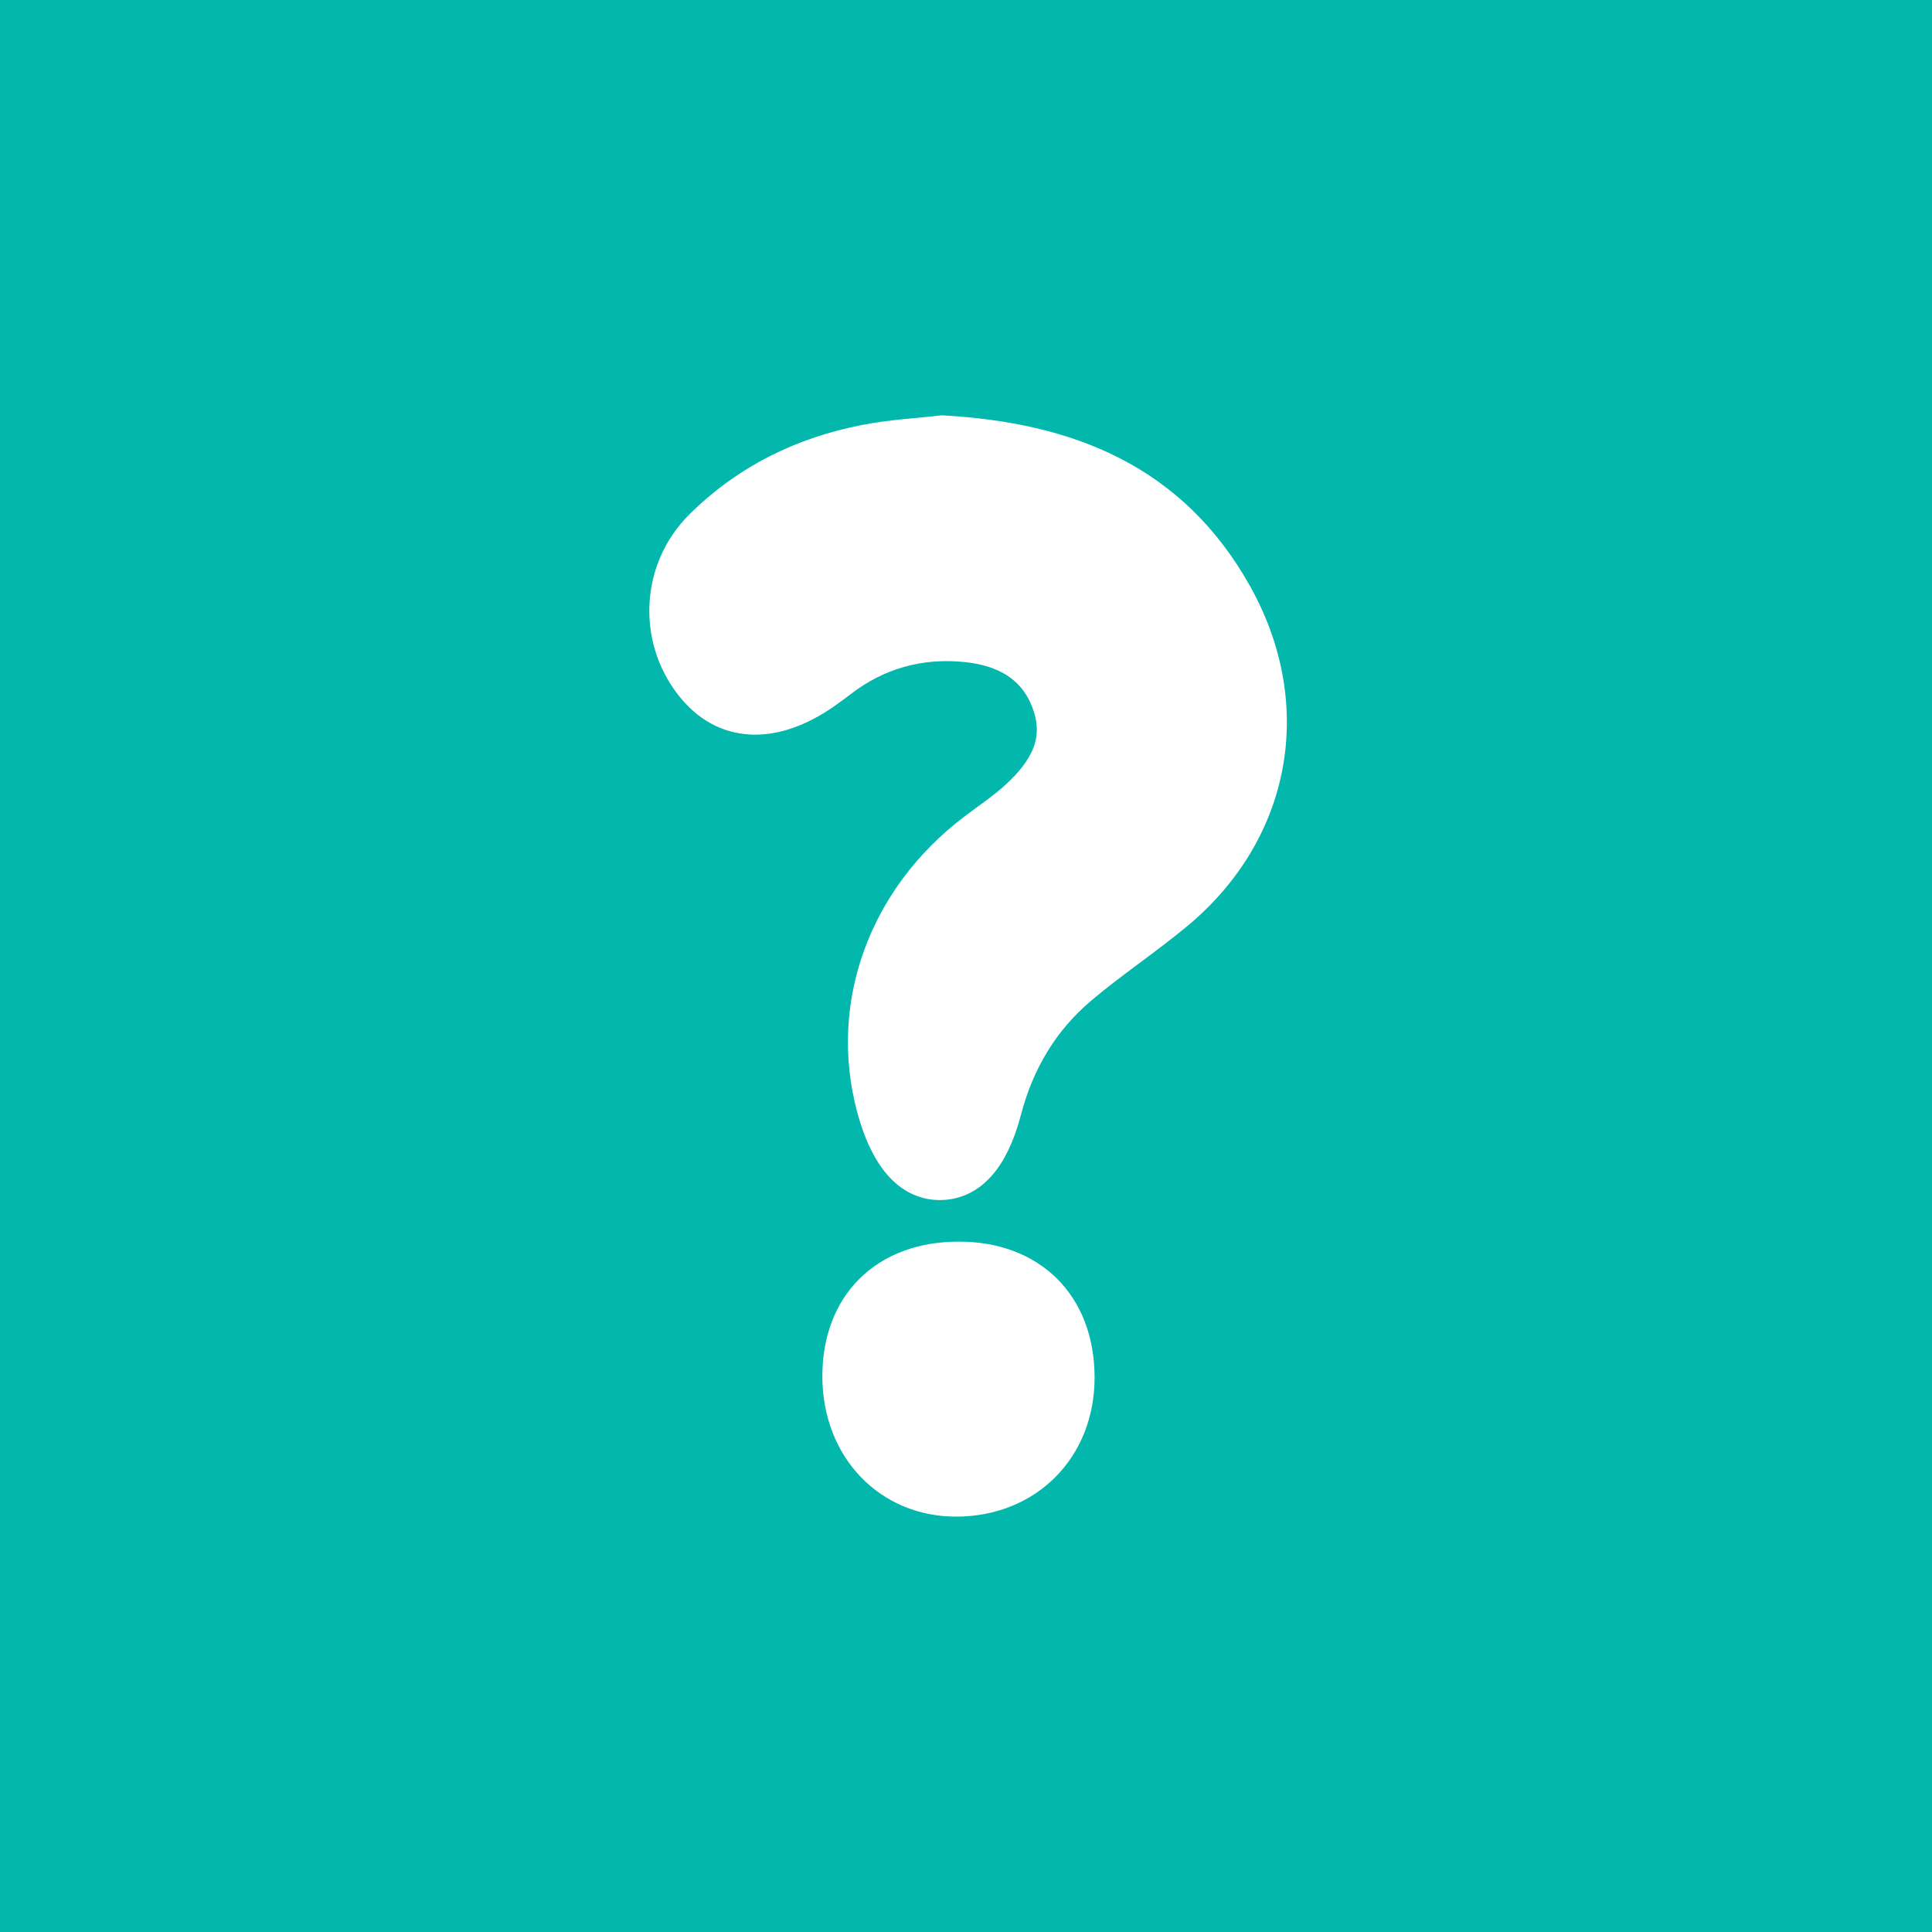 <svg width="100" height="100" viewBox="0 0 100 100" fill="none" xmlns="http://www.w3.org/2000/svg">
<rect width="100" height="100" fill="#02B8AC"/>
<path d="M48.768 22.5C47.565 22.64 46.164 22.712 44.798 22.98C41.598 23.605 38.737 24.997 36.383 27.339C34.127 29.583 34.019 33.186 36.073 35.575C37.741 37.516 40.217 37.51 42.855 35.557C43.036 35.423 43.221 35.292 43.399 35.154C45.368 33.626 47.624 33.027 50.035 33.273C52.023 33.477 53.727 34.351 54.438 36.454C55.124 38.484 54.164 40.016 52.769 41.313C52.069 41.964 51.262 42.497 50.499 43.078C45.916 46.563 43.925 52.043 45.334 57.302C46.005 59.804 47.145 61.117 48.643 61.115C50.108 61.113 51.225 59.937 51.877 57.448C52.555 54.865 53.852 52.702 55.846 51.019C57.441 49.673 59.185 48.516 60.792 47.185C65.817 43.024 67.038 36.588 63.847 30.857C60.57 24.973 55.239 22.866 48.768 22.5Z" fill="white"/>
<path d="M49.61 65.266C45.908 65.272 43.558 67.601 43.565 71.256C43.573 74.869 46.089 77.512 49.508 77.5C53.096 77.487 55.673 74.875 55.656 71.27C55.639 67.601 53.281 65.26 49.61 65.266Z" fill="white"/>
<path d="M48.768 22.5C47.565 22.64 46.164 22.712 44.798 22.98C41.598 23.605 38.737 24.997 36.383 27.339C34.127 29.583 34.019 33.186 36.073 35.575C37.741 37.516 40.217 37.51 42.855 35.557C43.036 35.423 43.221 35.292 43.399 35.154C45.368 33.626 47.624 33.027 50.035 33.273C52.023 33.477 53.727 34.351 54.438 36.454C55.124 38.484 54.164 40.016 52.769 41.313C52.069 41.964 51.262 42.497 50.499 43.078C45.916 46.563 43.925 52.043 45.334 57.302C46.005 59.804 47.145 61.117 48.643 61.115C50.108 61.113 51.225 59.937 51.877 57.448C52.555 54.865 53.852 52.702 55.846 51.019C57.441 49.673 59.185 48.516 60.792 47.185C65.817 43.024 67.038 36.588 63.847 30.857C60.57 24.973 55.239 22.866 48.768 22.5Z" stroke="white" stroke-width="2"/>
<path d="M49.61 65.266C45.908 65.272 43.558 67.601 43.565 71.256C43.573 74.869 46.089 77.512 49.508 77.5C53.096 77.487 55.673 74.875 55.656 71.27C55.639 67.601 53.281 65.26 49.61 65.266Z" stroke="white" stroke-width="2"/>
</svg>
